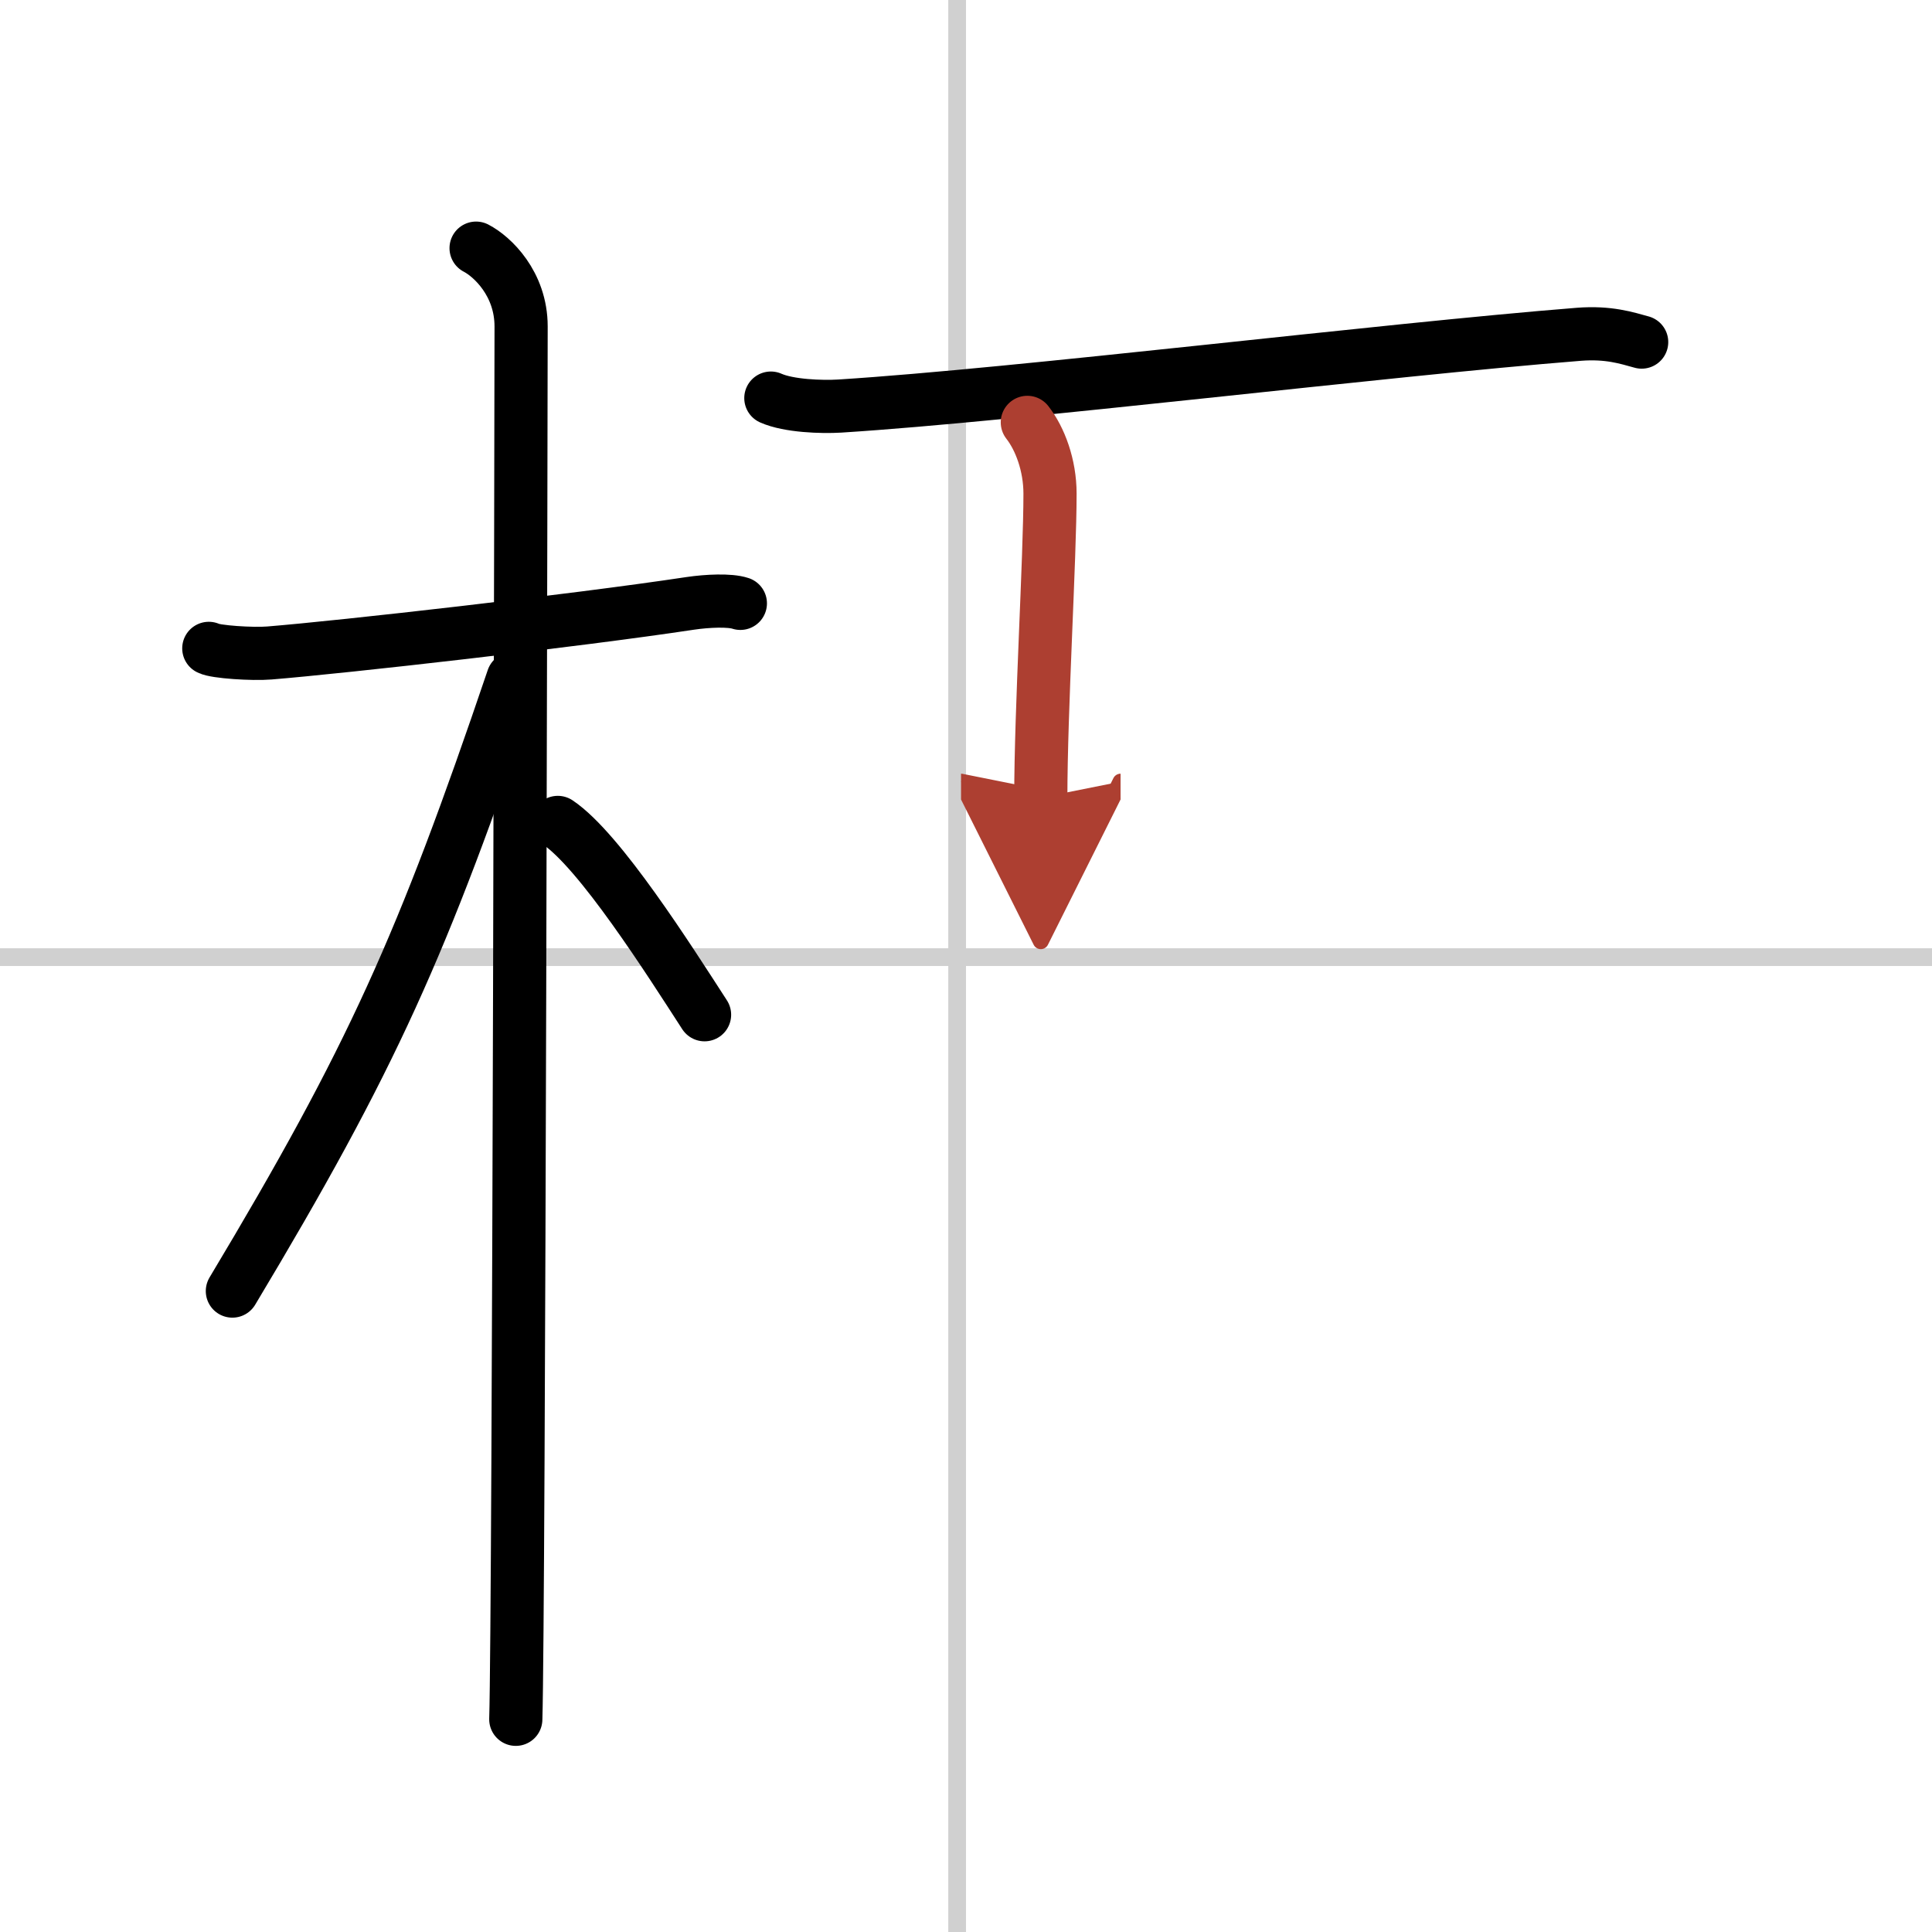 <svg width="400" height="400" viewBox="0 0 109 109" xmlns="http://www.w3.org/2000/svg"><defs><marker id="a" markerWidth="4" orient="auto" refX="1" refY="5" viewBox="0 0 10 10"><polyline points="0 0 10 5 0 10 1 5" fill="#ad3f31" stroke="#ad3f31"/></marker></defs><g fill="none" stroke="#000" stroke-linecap="round" stroke-linejoin="round" stroke-width="3"><rect width="100%" height="100%" fill="#fff" stroke="#fff"/><line x1="54" x2="54" y2="109" stroke="#d0d0d0" stroke-width="1"/><line x2="109" y1="54" y2="54" stroke="#d0d0d0" stroke-width="1"/><path d="m11.78 36.58c0.36 0.2 2.47 0.34 3.42 0.26 4.08-0.33 17.2-1.81 23.75-2.8 0.95-0.14 2.22-0.2 2.82 0"/><path d="m26.86 14c0.91 0.47 2.54 2 2.54 4.42 0 0.95-0.12 72.75-0.3 78.58"/><path d="m28.94 38.28c-5.1 15.04-7.94 21.4-15.83 34.56"/><path d="m31.47 46.4c2.37 1.59 6.28 7.76 8.28 10.85"/><path d="m43.49 22.46c1.01 0.45 2.87 0.51 3.88 0.45 10.11-0.64 30.63-3.17 41.71-4.05 1.68-0.13 2.7 0.21 3.54 0.44"/><path d="m57.96 23.83c0.72 0.92 1.28 2.42 1.28 4.02 0 3.65-0.52 12.19-0.52 17.15" marker-end="url(#a)" stroke="#ad3f31"/></g></svg>
